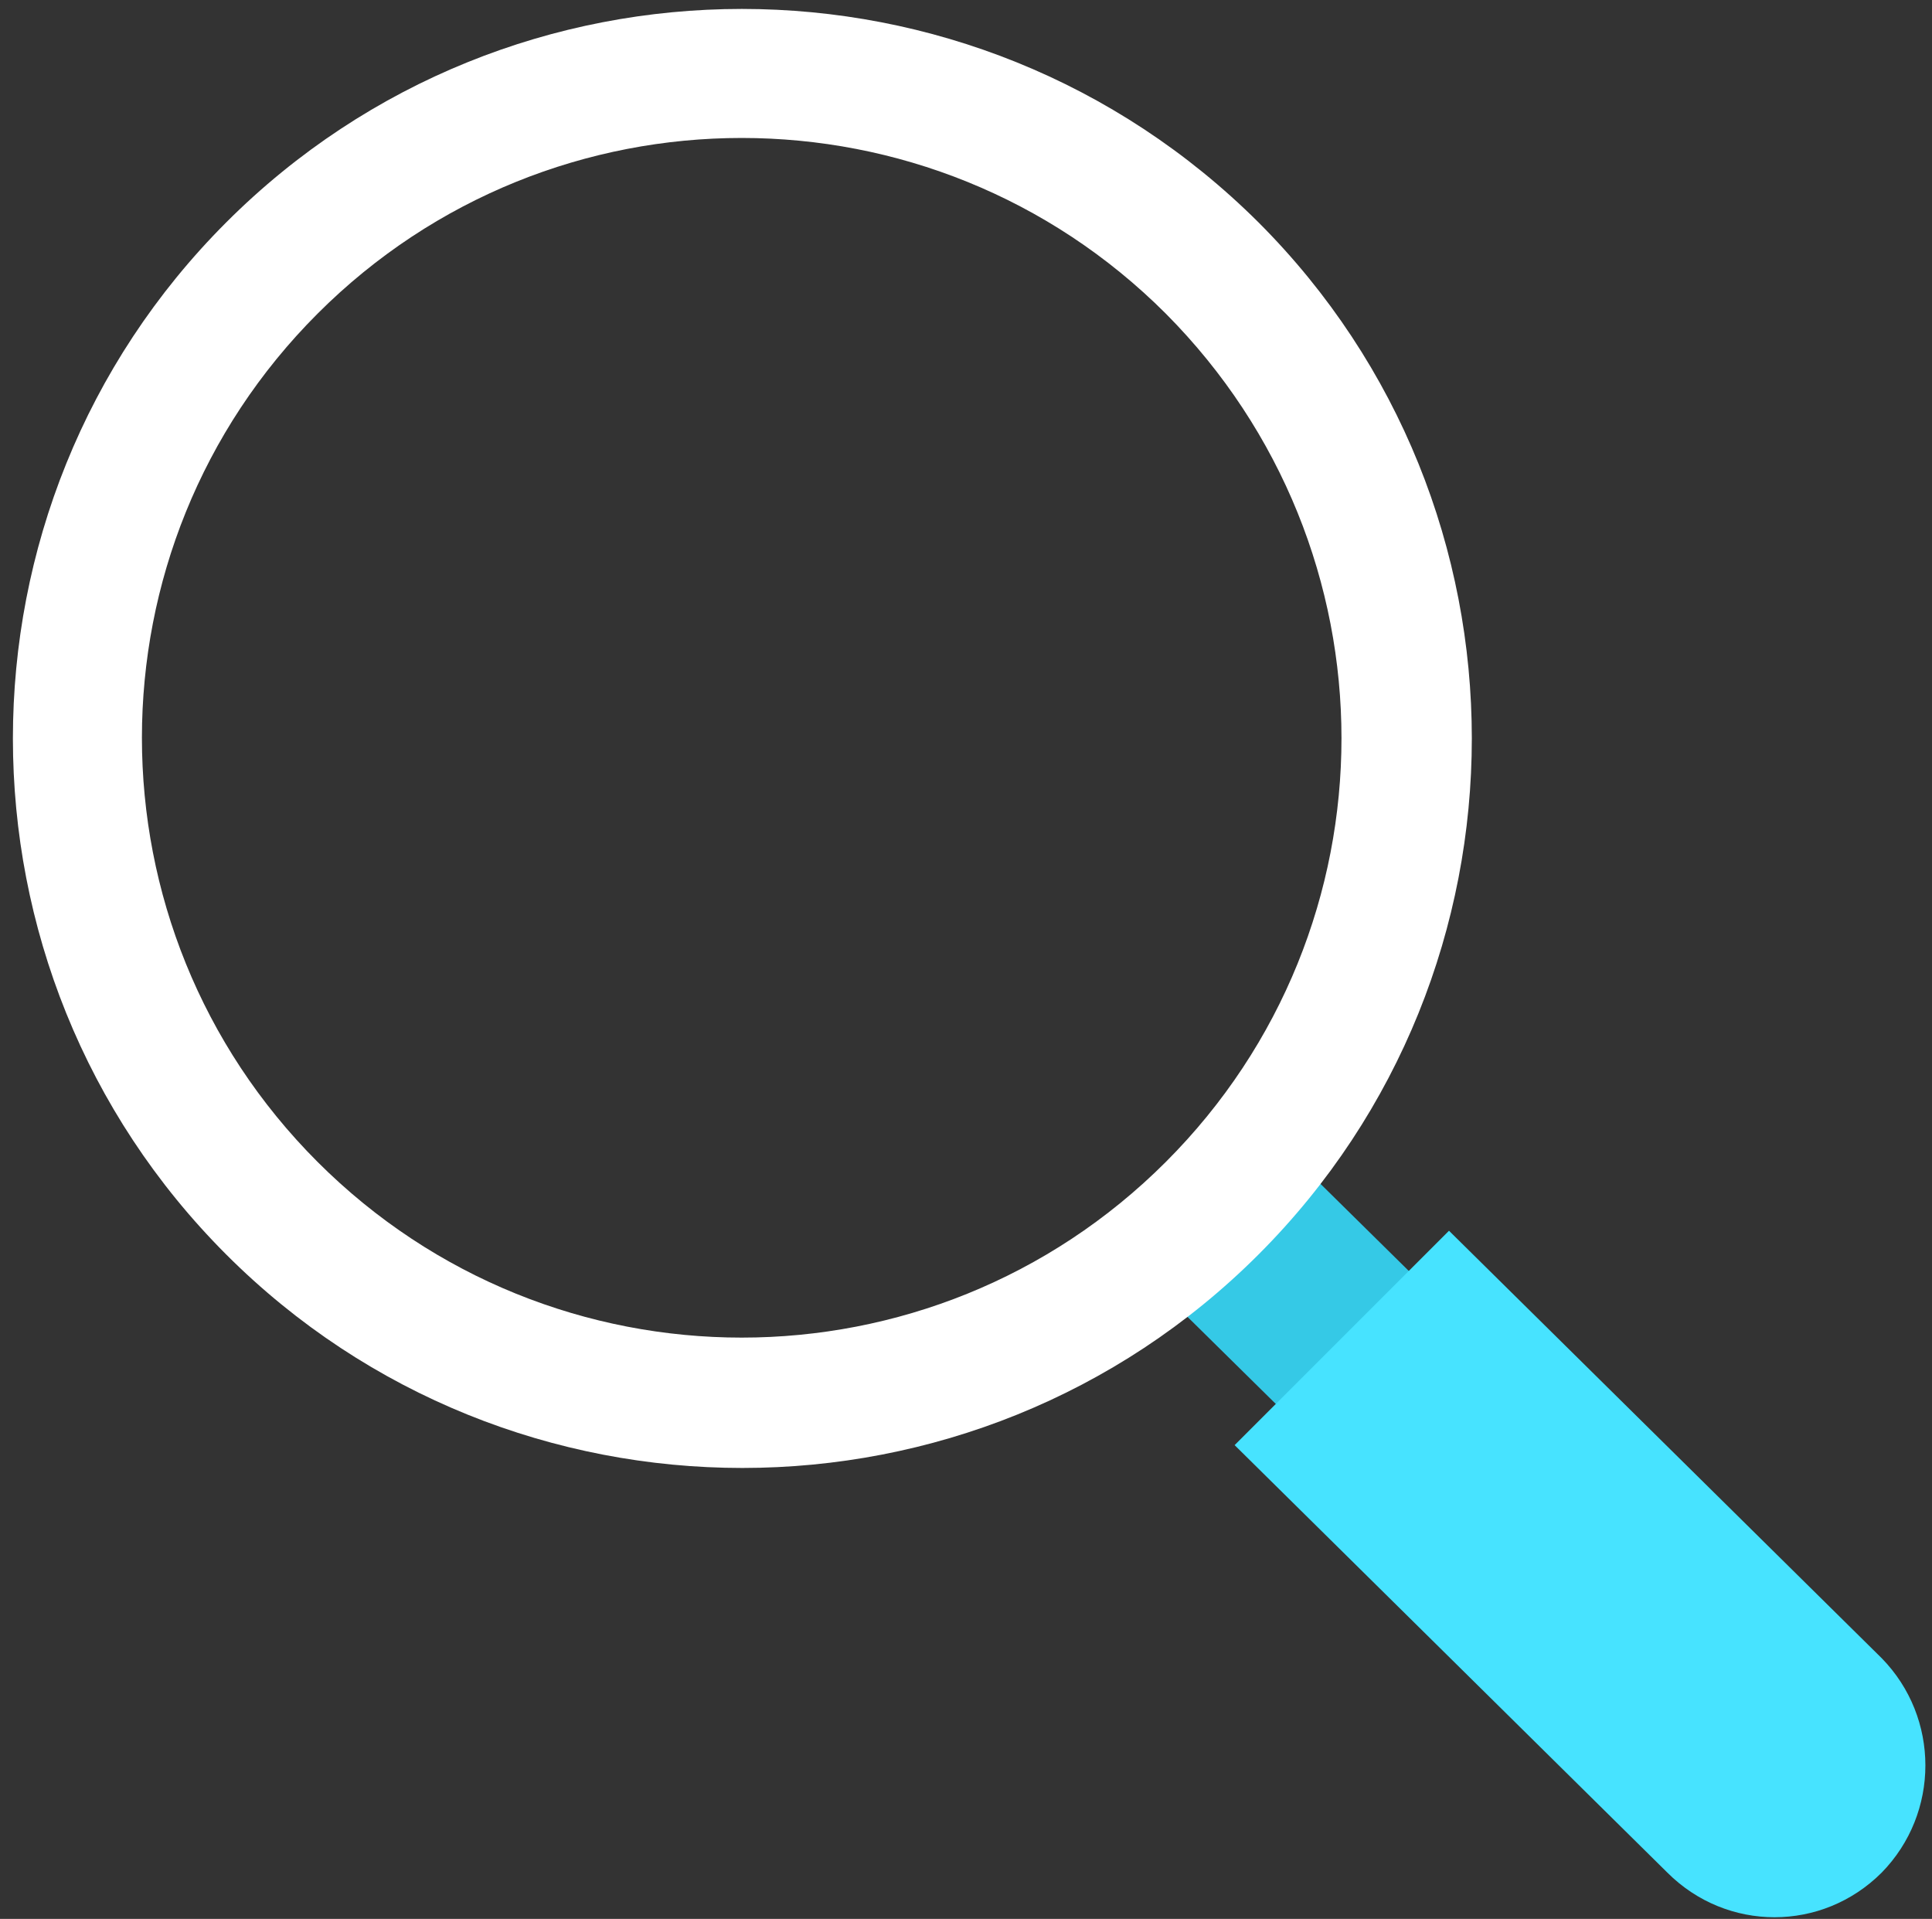 <?xml version="1.0" encoding="UTF-8"?>
<svg width="146px" height="145px" viewBox="0 0 146 145" version="1.1" xmlns="http://www.w3.org/2000/svg" xmlns:xlink="http://www.w3.org/1999/xlink">
    <rect x="0" y="0" width="146" height="145" fill="#333333" stroke="none"/>
    <g id="Page-1" stroke="none" stroke-width="1" fill="none" fill-rule="evenodd">
        <g id="Search_User" fill-rule="nonzero">
            <g id="Group">
                <polygon id="Shape" fill="#35c9e6" points="126.5 115.8 116.5 125.9 87.5 97.3 97.5 87.2"></polygon>
                <path d="M17.1,16.8 C-4.4,38.3 -4.4,73.3 17.1,94.8 C38.6,116.3 73.6,116.3 95.1,94.8 C116.6,73.3 116.6,38.3 95.1,16.8 C73.5,-4.7 38.6,-4.7 17.1,16.8 Z M88.1,87.8 C70.4,105.5 41.7,105.5 24,87.8 C6.3,70.1 6.3,41.4 24,23.7 C41.7,6 70.4,6 88.1,23.7 C105.8,41.5 105.8,70.1 88.1,87.8 Z" id="Shape" fill="#ffffff"></path>
                <path d="M142.2,141.5 C137.7,146 130.5,146 126,141.5 L93.3,109.2 L109.5,93 L142.2,125.3 C146.6,129.8 146.6,137 142.2,141.5 Z" id="Shape" fill="#47e3ff"></path>
            </g>
        </g>
    </g>
</svg>